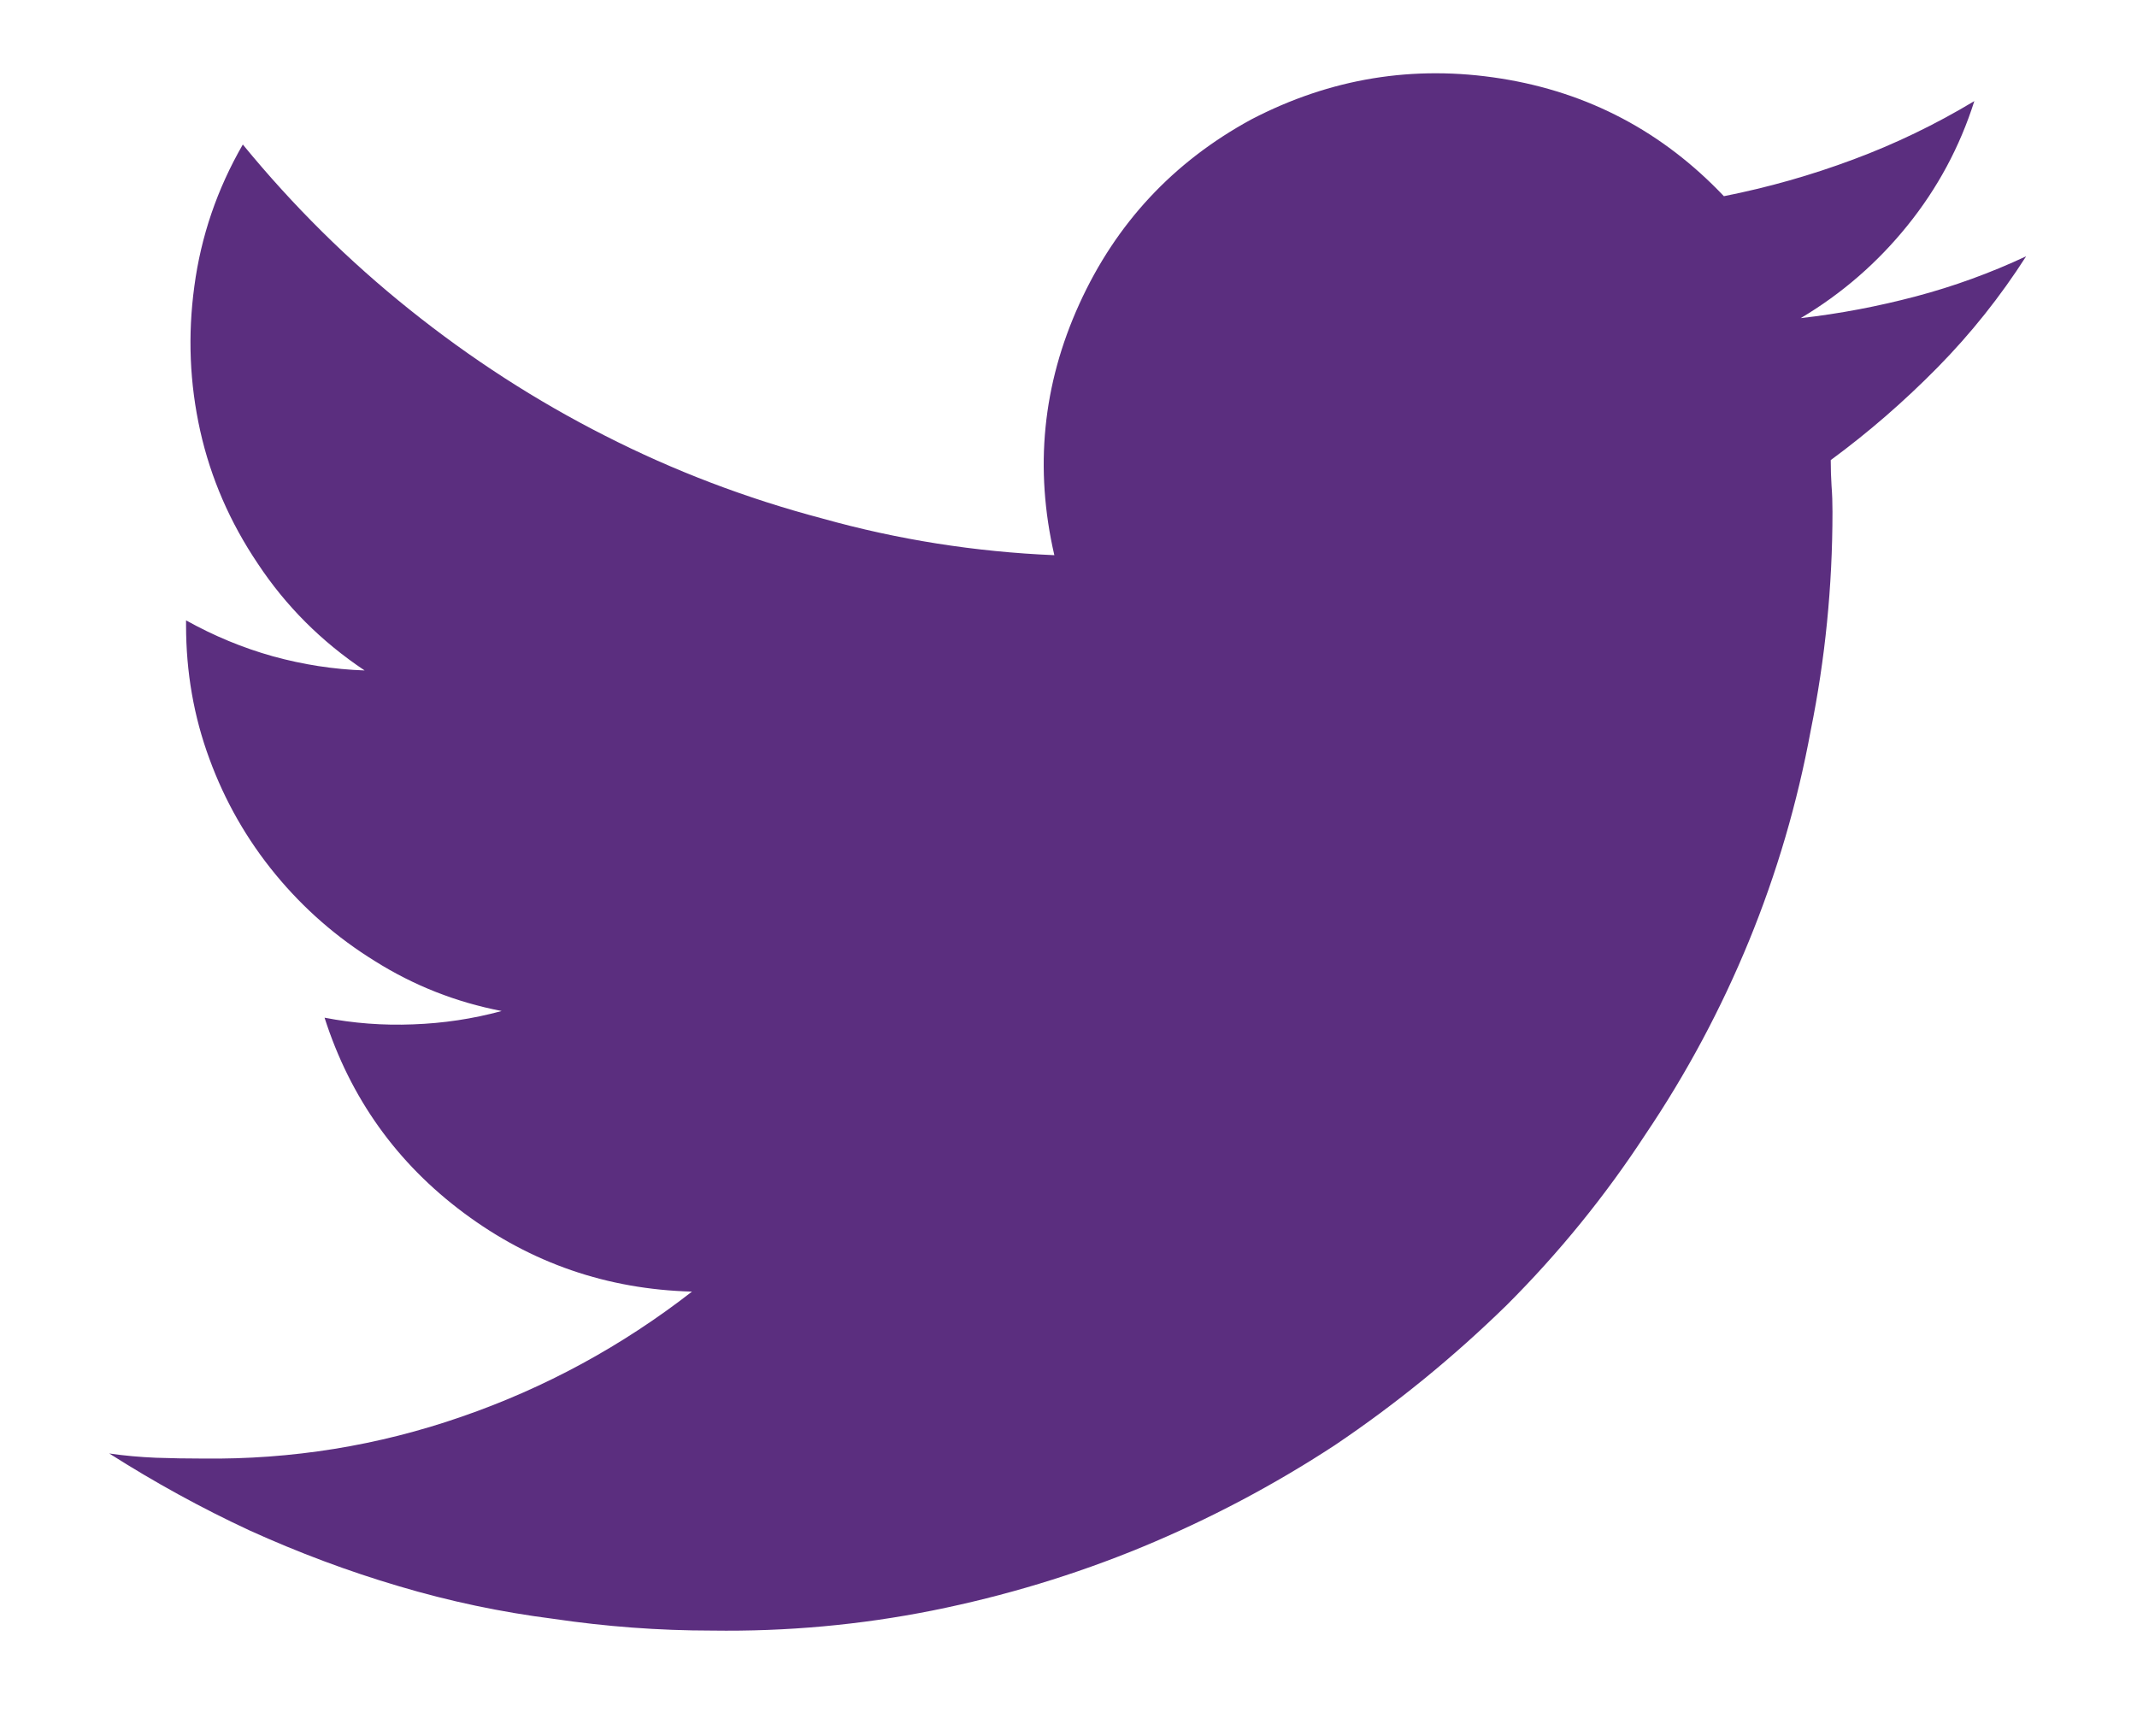 <?xml version="1.0" encoding="UTF-8"?>
<svg xmlns="http://www.w3.org/2000/svg" width="16" height="13" viewBox="0 0 16 13" fill="none">
  <path d="M13.482 2.382C13.79 2.199 14.057 1.967 14.282 1.688C14.507 1.409 14.674 1.098 14.782 0.757C14.491 0.932 14.188 1.078 13.876 1.194C13.563 1.311 13.24 1.403 12.907 1.469C12.449 0.986 11.892 0.692 11.238 0.588C10.584 0.484 9.961 0.586 9.369 0.894C8.786 1.211 8.356 1.671 8.081 2.276C7.806 2.88 7.744 3.507 7.894 4.157C7.302 4.132 6.723 4.041 6.156 3.882C5.589 3.732 5.047 3.526 4.531 3.263C4.014 3.001 3.526 2.686 3.068 2.319C2.61 1.953 2.193 1.54 1.818 1.082C1.626 1.415 1.505 1.769 1.455 2.144C1.405 2.511 1.42 2.872 1.499 3.226C1.578 3.58 1.722 3.911 1.93 4.22C2.139 4.536 2.405 4.803 2.73 5.02C2.497 5.012 2.268 4.976 2.043 4.914C1.818 4.851 1.601 4.761 1.393 4.645C1.393 4.653 1.393 4.659 1.393 4.664C1.393 4.668 1.393 4.674 1.393 4.682C1.393 5.032 1.451 5.366 1.568 5.682C1.684 5.999 1.849 6.287 2.061 6.545C2.274 6.804 2.522 7.02 2.805 7.195C3.097 7.379 3.414 7.504 3.756 7.57C3.539 7.629 3.318 7.662 3.093 7.67C2.868 7.679 2.647 7.662 2.43 7.62C2.622 8.22 2.97 8.708 3.474 9.083C3.978 9.458 4.547 9.654 5.181 9.671C4.656 10.079 4.081 10.392 3.455 10.608C2.83 10.825 2.184 10.929 1.518 10.921C1.401 10.921 1.284 10.919 1.168 10.915C1.051 10.91 0.934 10.9 0.818 10.883C1.159 11.1 1.509 11.292 1.868 11.459C2.234 11.625 2.607 11.765 2.987 11.877C3.366 11.99 3.751 12.071 4.143 12.121C4.535 12.179 4.931 12.209 5.331 12.209C5.889 12.217 6.439 12.167 6.981 12.059C7.523 11.95 8.046 11.792 8.55 11.584C9.054 11.375 9.536 11.121 9.994 10.821C10.453 10.512 10.882 10.162 11.282 9.771C11.674 9.379 12.019 8.954 12.319 8.495C12.628 8.037 12.886 7.554 13.095 7.045C13.303 6.537 13.457 6.012 13.557 5.47C13.665 4.937 13.72 4.391 13.72 3.832C13.72 3.765 13.718 3.701 13.713 3.638C13.709 3.576 13.707 3.511 13.707 3.445C13.991 3.236 14.257 3.005 14.507 2.751C14.757 2.497 14.978 2.219 15.17 1.919C14.903 2.044 14.628 2.144 14.345 2.219C14.061 2.294 13.774 2.349 13.482 2.382Z" fill="#5B2E7F"></path>
</svg>
